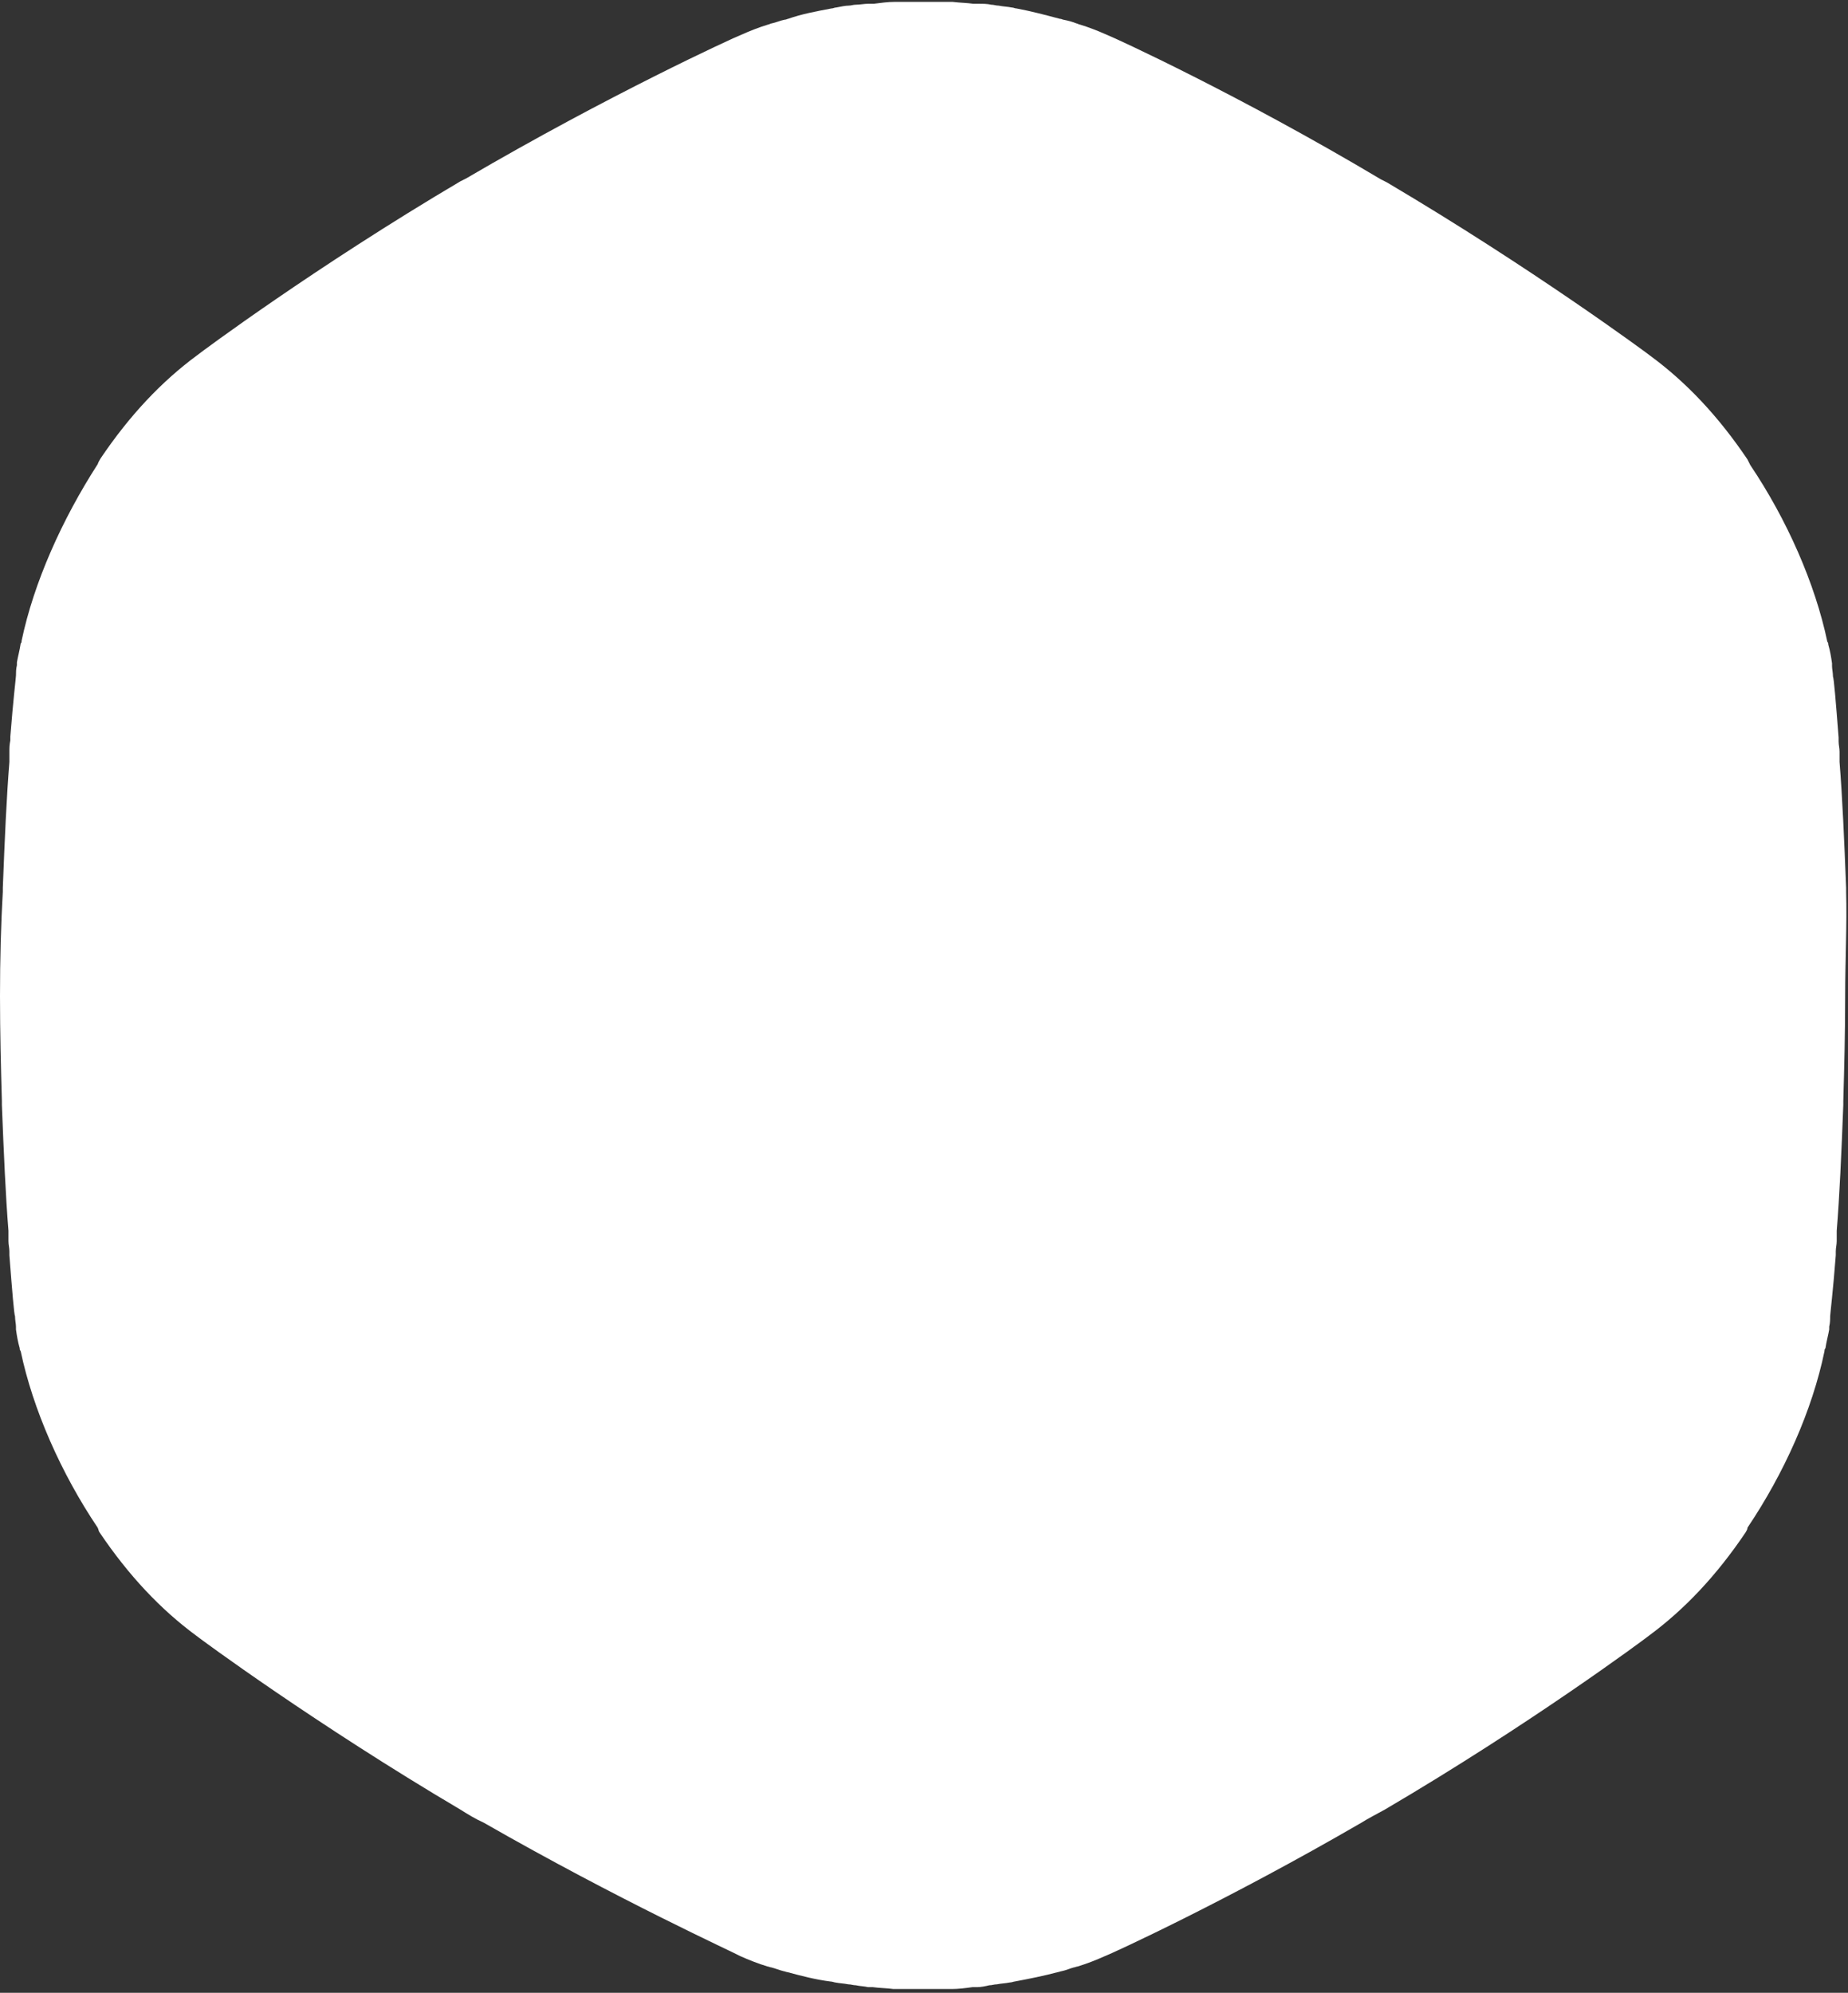 <svg id="Layer_1" xmlns="http://www.w3.org/2000/svg" xmlns:xlink="http://www.w3.org/1999/xlink" x="0px" y="0px"
	 viewBox="0 0 196.7 212.1" enable-background="new 0 0 196.7 212.1" xml:space="preserve">
<rect x="0" y="0" width="196.7" height="212.1" fill="#333333" stroke="none"/>
<path fill-rule="evenodd" clip-rule="evenodd" fill="#FFFFFF" d="M196.5,94.9c0-0.1,0-0.3,0-0.4c-0.2-5.1-0.4-9.7-0.7-13.4
	c0-0.2,0-0.5,0-0.7c0-0.1,0-0.3,0-0.4c0-0.4-0.1-0.7-0.1-1.1c0-0.2,0-0.3,0-0.4c-0.3-3.9-0.5-6.3-0.6-6.5c0-0.4-0.1-0.8-0.1-1.1
	c0-0.1,0-0.2,0-0.3c-0.1-0.7-0.2-1.3-0.4-2c0-0.1,0-0.2-0.1-0.3c-1.3-6.2-4.3-13-8.2-18.8c-0.1-0.2-0.2-0.4-0.3-0.6
	c-3.1-4.6-6.5-8.2-10.3-11c-0.5-0.4-12.7-9.4-28.1-18.5c-0.2-0.1-0.4-0.2-0.6-0.3h0C131.9,10.1,118.6,4,117.8,3.7c0,0,0,0,0,0
	c-0.9-0.4-1.9-0.8-2.9-1.1c-0.1,0-0.2-0.1-0.3-0.1c-0.5-0.2-0.9-0.3-1.4-0.4c-0.1,0-0.2-0.1-0.4-0.1c-1.5-0.4-3-0.8-4.6-1.1
	c-0.2,0-0.3-0.1-0.5-0.1c-0.5-0.1-0.9-0.1-1.4-0.2c-0.3,0-0.5-0.1-0.8-0.1c-0.4-0.1-0.9-0.1-1.3-0.1c-0.1,0-0.1,0-0.2,0
	c-0.1,0-0.2,0-0.4,0c-0.7-0.1-1.4-0.1-2.2-0.2c-0.1,0-0.3,0-0.4,0c-0.2,0-0.4,0-0.6,0c-0.2,0-0.5,0-0.7,0c-0.5,0-0.9,0-1.4,0
	c0,0,0,0,0,0s0,0,0,0c-0.5,0-0.9,0-1.4,0c-0.2,0-0.5,0-0.7,0c-0.2,0-0.4,0-0.6,0c-0.1,0-0.3,0-0.4,0c-0.7,0-1.4,0.1-2.2,0.2
	c-0.1,0-0.2,0-0.4,0c-0.1,0-0.1,0-0.2,0c-0.4,0-0.9,0.1-1.3,0.1c-0.3,0-0.5,0.1-0.8,0.1C90,0.6,89.5,0.7,89,0.8
	c-0.2,0-0.3,0.1-0.5,0.1c-1.6,0.3-3.2,0.6-4.6,1.1c-0.1,0-0.2,0.1-0.4,0.1c-0.5,0.1-0.9,0.3-1.4,0.4c-0.1,0-0.2,0.1-0.3,0.1
	c-1,0.3-2,0.7-2.9,1.1c0,0,0,0,0,0C78.1,4,64.8,10.1,49.6,19h0c-0.2,0.1-0.4,0.2-0.6,0.3C33.6,28.4,21.5,37.4,21,37.8
	c-3.8,2.8-7.2,6.4-10.3,11c-0.1,0.2-0.2,0.3-0.3,0.6C6.6,55.3,3.6,62,2.3,68.2c0,0.1,0,0.2-0.1,0.3c-0.1,0.7-0.3,1.4-0.4,2
	c0,0.1,0,0.2,0,0.3c-0.1,0.4-0.1,0.8-0.1,1.1c0,0.2-0.3,2.6-0.6,6.5c0,0.1,0,0.3,0,0.4C1,79.3,1,79.6,1,80c0,0.1,0,0.3,0,0.4
	c0,0.2,0,0.5,0,0.7c-0.3,3.7-0.5,8.2-0.7,13.4c0,0.1,0,0.3,0,0.4C0.1,98.4,0,102.1,0,106s0.1,7.7,0.2,11.2c0,0.1,0,0.3,0,0.4
	c0.2,5.1,0.4,9.7,0.7,13.4c0,0.2,0,0.5,0,0.7c0,0.1,0,0.3,0,0.4c0,0.4,0.1,0.7,0.1,1.1c0,0.2,0,0.3,0,0.4c0.3,3.9,0.5,6.3,0.6,6.5
	c0,0.4,0.1,0.8,0.1,1.1c0,0.1,0,0.2,0,0.3c0.1,0.7,0.2,1.3,0.4,2c0,0.1,0,0.2,0.1,0.3c1.3,6.2,4.3,13,8.2,18.8
	c0.1,0.2,0.1,0.4,0.2,0.5c3.1,4.6,6.5,8.2,10.3,11c0.5,0.4,12.7,9.4,28.1,18.5c0.8,0.5,1.6,1,2.5,1.4h0
	c14.3,8.2,26.6,13.8,27.3,14.2c0,0,0,0,0,0c0.9,0.4,1.9,0.8,2.9,1.1c0.1,0,0.3,0.1,0.4,0.1c0.4,0.1,0.9,0.3,1.3,0.4
	c0.1,0,0.3,0.1,0.4,0.1c1.5,0.4,3,0.8,4.6,1c0.2,0,0.4,0.1,0.5,0.1c0.5,0.1,0.9,0.1,1.4,0.2c0.3,0,0.5,0.1,0.8,0.1
	c0.4,0.1,0.9,0.1,1.3,0.2c0.1,0,0.1,0,0.2,0c0.1,0,0.2,0,0.3,0c0.7,0.1,1.5,0.1,2.2,0.2c0.1,0,0.3,0,0.4,0c0.2,0,0.4,0,0.6,0
	c0.2,0,0.5,0,0.7,0c0.5,0,0.9,0,1.4,0c0,0,0,0,0,0s0,0,0,0c0.5,0,0.9,0,1.4,0c0.2,0,0.5,0,0.7,0c0.2,0,0.4,0,0.6,0
	c0.1,0,0.3,0,0.4,0c0.7,0,1.5-0.1,2.2-0.2c0.1,0,0.2,0,0.3,0c0.1,0,0.1,0,0.2,0c0.4,0,0.9-0.1,1.3-0.2c0.3,0,0.5-0.1,0.8-0.1
	c0.5-0.1,0.9-0.1,1.4-0.2c0.2,0,0.4-0.1,0.5-0.1c1.6-0.3,3.1-0.6,4.6-1c0.1,0,0.3-0.1,0.4-0.1c0.5-0.1,0.9-0.3,1.3-0.4
	c0.1,0,0.3-0.1,0.4-0.1c1-0.3,2-0.7,2.9-1.1c0,0,0,0,0,0c0.8-0.3,13-5.9,27.3-14.2h0c0.8-0.5,1.6-0.9,2.5-1.4
	c15.5-9.1,27.6-18.1,28.1-18.5c3.8-2.8,7.2-6.4,10.3-11c0.1-0.2,0.2-0.3,0.2-0.5c3.9-5.8,6.9-12.5,8.2-18.8c0-0.1,0-0.2,0.1-0.3
	c0.1-0.7,0.3-1.4,0.4-2c0-0.1,0-0.2,0-0.3c0.1-0.4,0.1-0.8,0.1-1.1c0-0.2,0.3-2.6,0.6-6.5c0-0.1,0-0.3,0-0.4c0-0.4,0.1-0.7,0.1-1.1
	c0-0.1,0-0.3,0-0.4c0-0.2,0-0.5,0-0.7c0.3-3.7,0.5-8.2,0.7-13.4c0-0.1,0-0.3,0-0.4c0.1-3.5,0.2-7.3,0.2-11.2S196.6,98.4,196.5,94.9z
	"/>
</svg>
